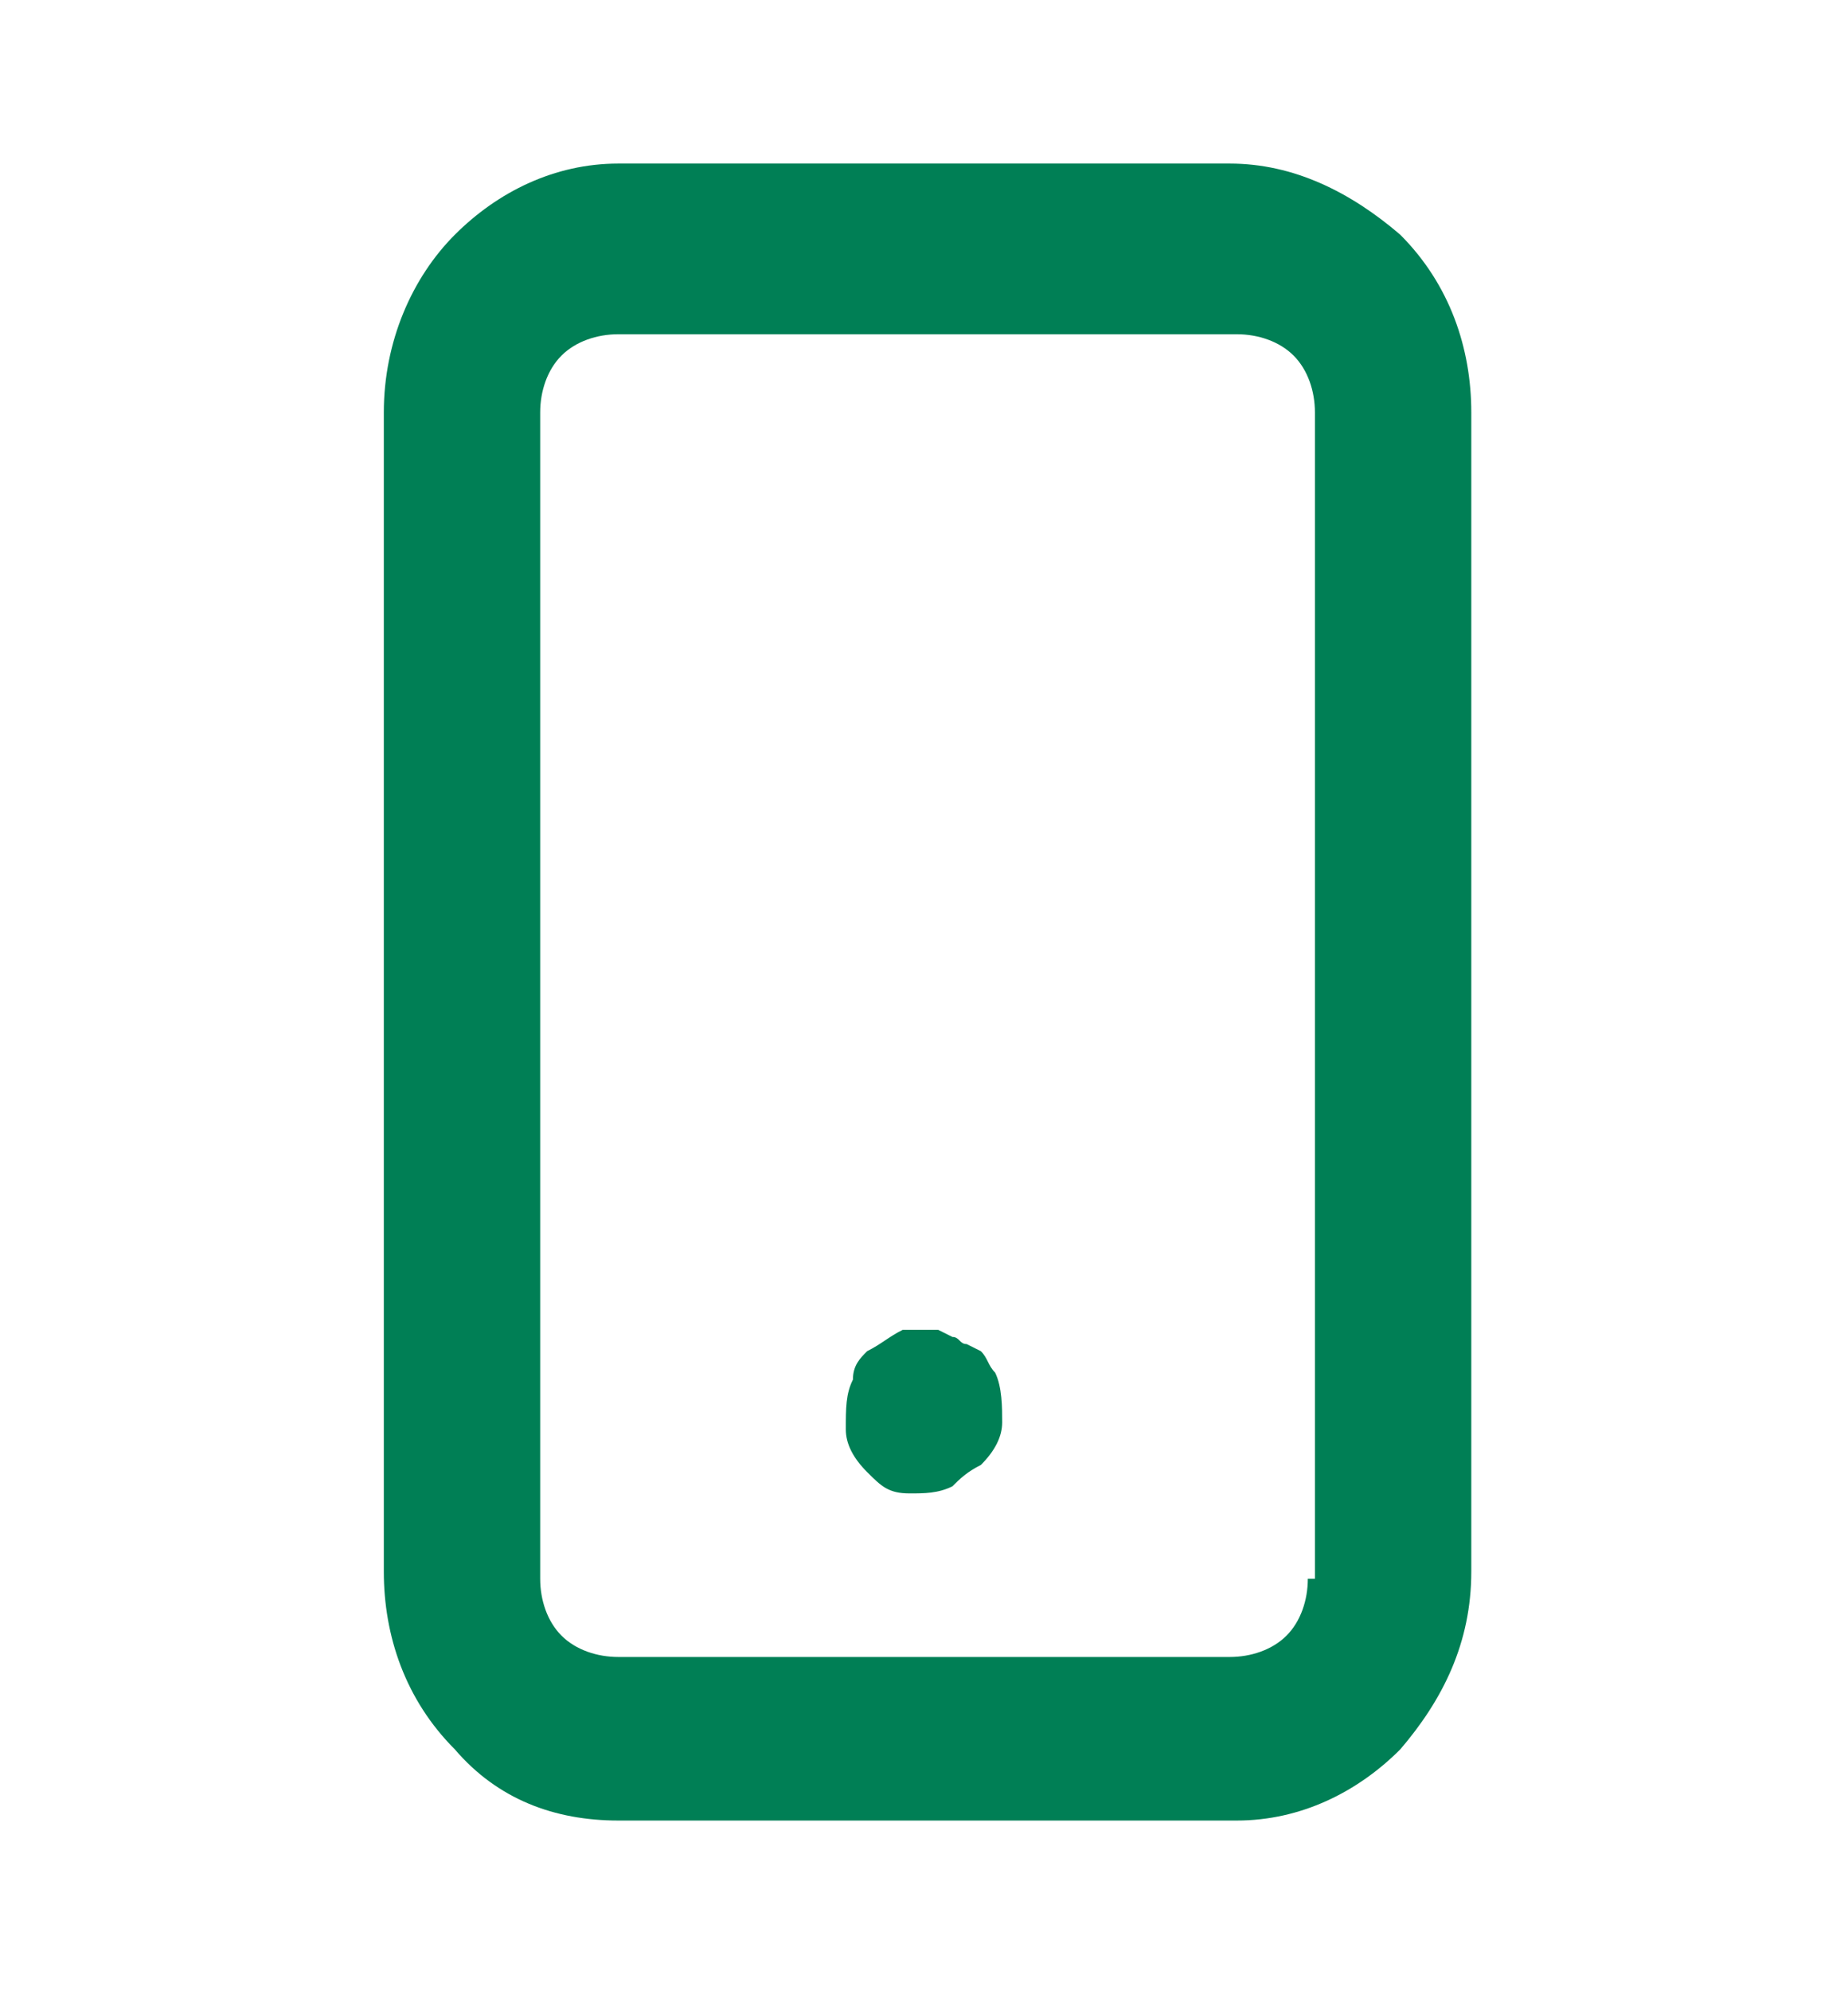 <?xml version="1.0" encoding="utf-8"?>
<!-- Generator: Adobe Illustrator 25.4.1, SVG Export Plug-In . SVG Version: 6.00 Build 0)  -->
<svg version="1.1" id="Layer_1" xmlns="http://www.w3.org/2000/svg" xmlns:xlink="http://www.w3.org/1999/xlink" x="0px" y="0px"
	 viewBox="0 0 26 28" style="enable-background:new 0 0 26 28;" xml:space="preserve">
<style type="text/css">
	.st0{fill:#007F55;}
</style>
<path class="st0" d="M13.8,19l-0.2-0.1c-0.1,0-0.1-0.1-0.2-0.1l-0.2-0.1c-0.2,0-0.4,0-0.5,0c-0.2,0.1-0.3,0.2-0.5,0.3
	c-0.1,0.1-0.2,0.2-0.2,0.4c-0.1,0.2-0.1,0.4-0.1,0.7c0,0.2,0.1,0.4,0.3,0.6c0.2,0.2,0.3,0.3,0.6,0.3c0.2,0,0.4,0,0.6-0.1
	c0.1-0.1,0.2-0.2,0.4-0.3c0.2-0.2,0.3-0.4,0.3-0.6c0-0.2,0-0.5-0.1-0.7C13.9,19.2,13.9,19.1,13.8,19L13.8,19z M17.3,2.3H8.7
	c-0.9,0-1.7,0.4-2.3,1s-1,1.5-1,2.5v16.3c0,0.9,0.3,1.8,1,2.5c0.6,0.7,1.4,1,2.3,1h8.7c0.9,0,1.7-0.4,2.3-1c0.6-0.7,1-1.5,1-2.5V5.8
	c0-0.9-0.3-1.8-1-2.5C19,2.7,18.2,2.3,17.3,2.3z M18.4,22.2c0,0.3-0.1,0.6-0.3,0.8c-0.2,0.2-0.5,0.3-0.8,0.3H8.7
	c-0.3,0-0.6-0.1-0.8-0.3c-0.2-0.2-0.3-0.5-0.3-0.8V5.8c0-0.3,0.1-0.6,0.3-0.8c0.2-0.2,0.5-0.3,0.8-0.3h8.7c0.3,0,0.6,0.1,0.8,0.3
	c0.2,0.2,0.3,0.5,0.3,0.8V22.2z"/>
</svg>
